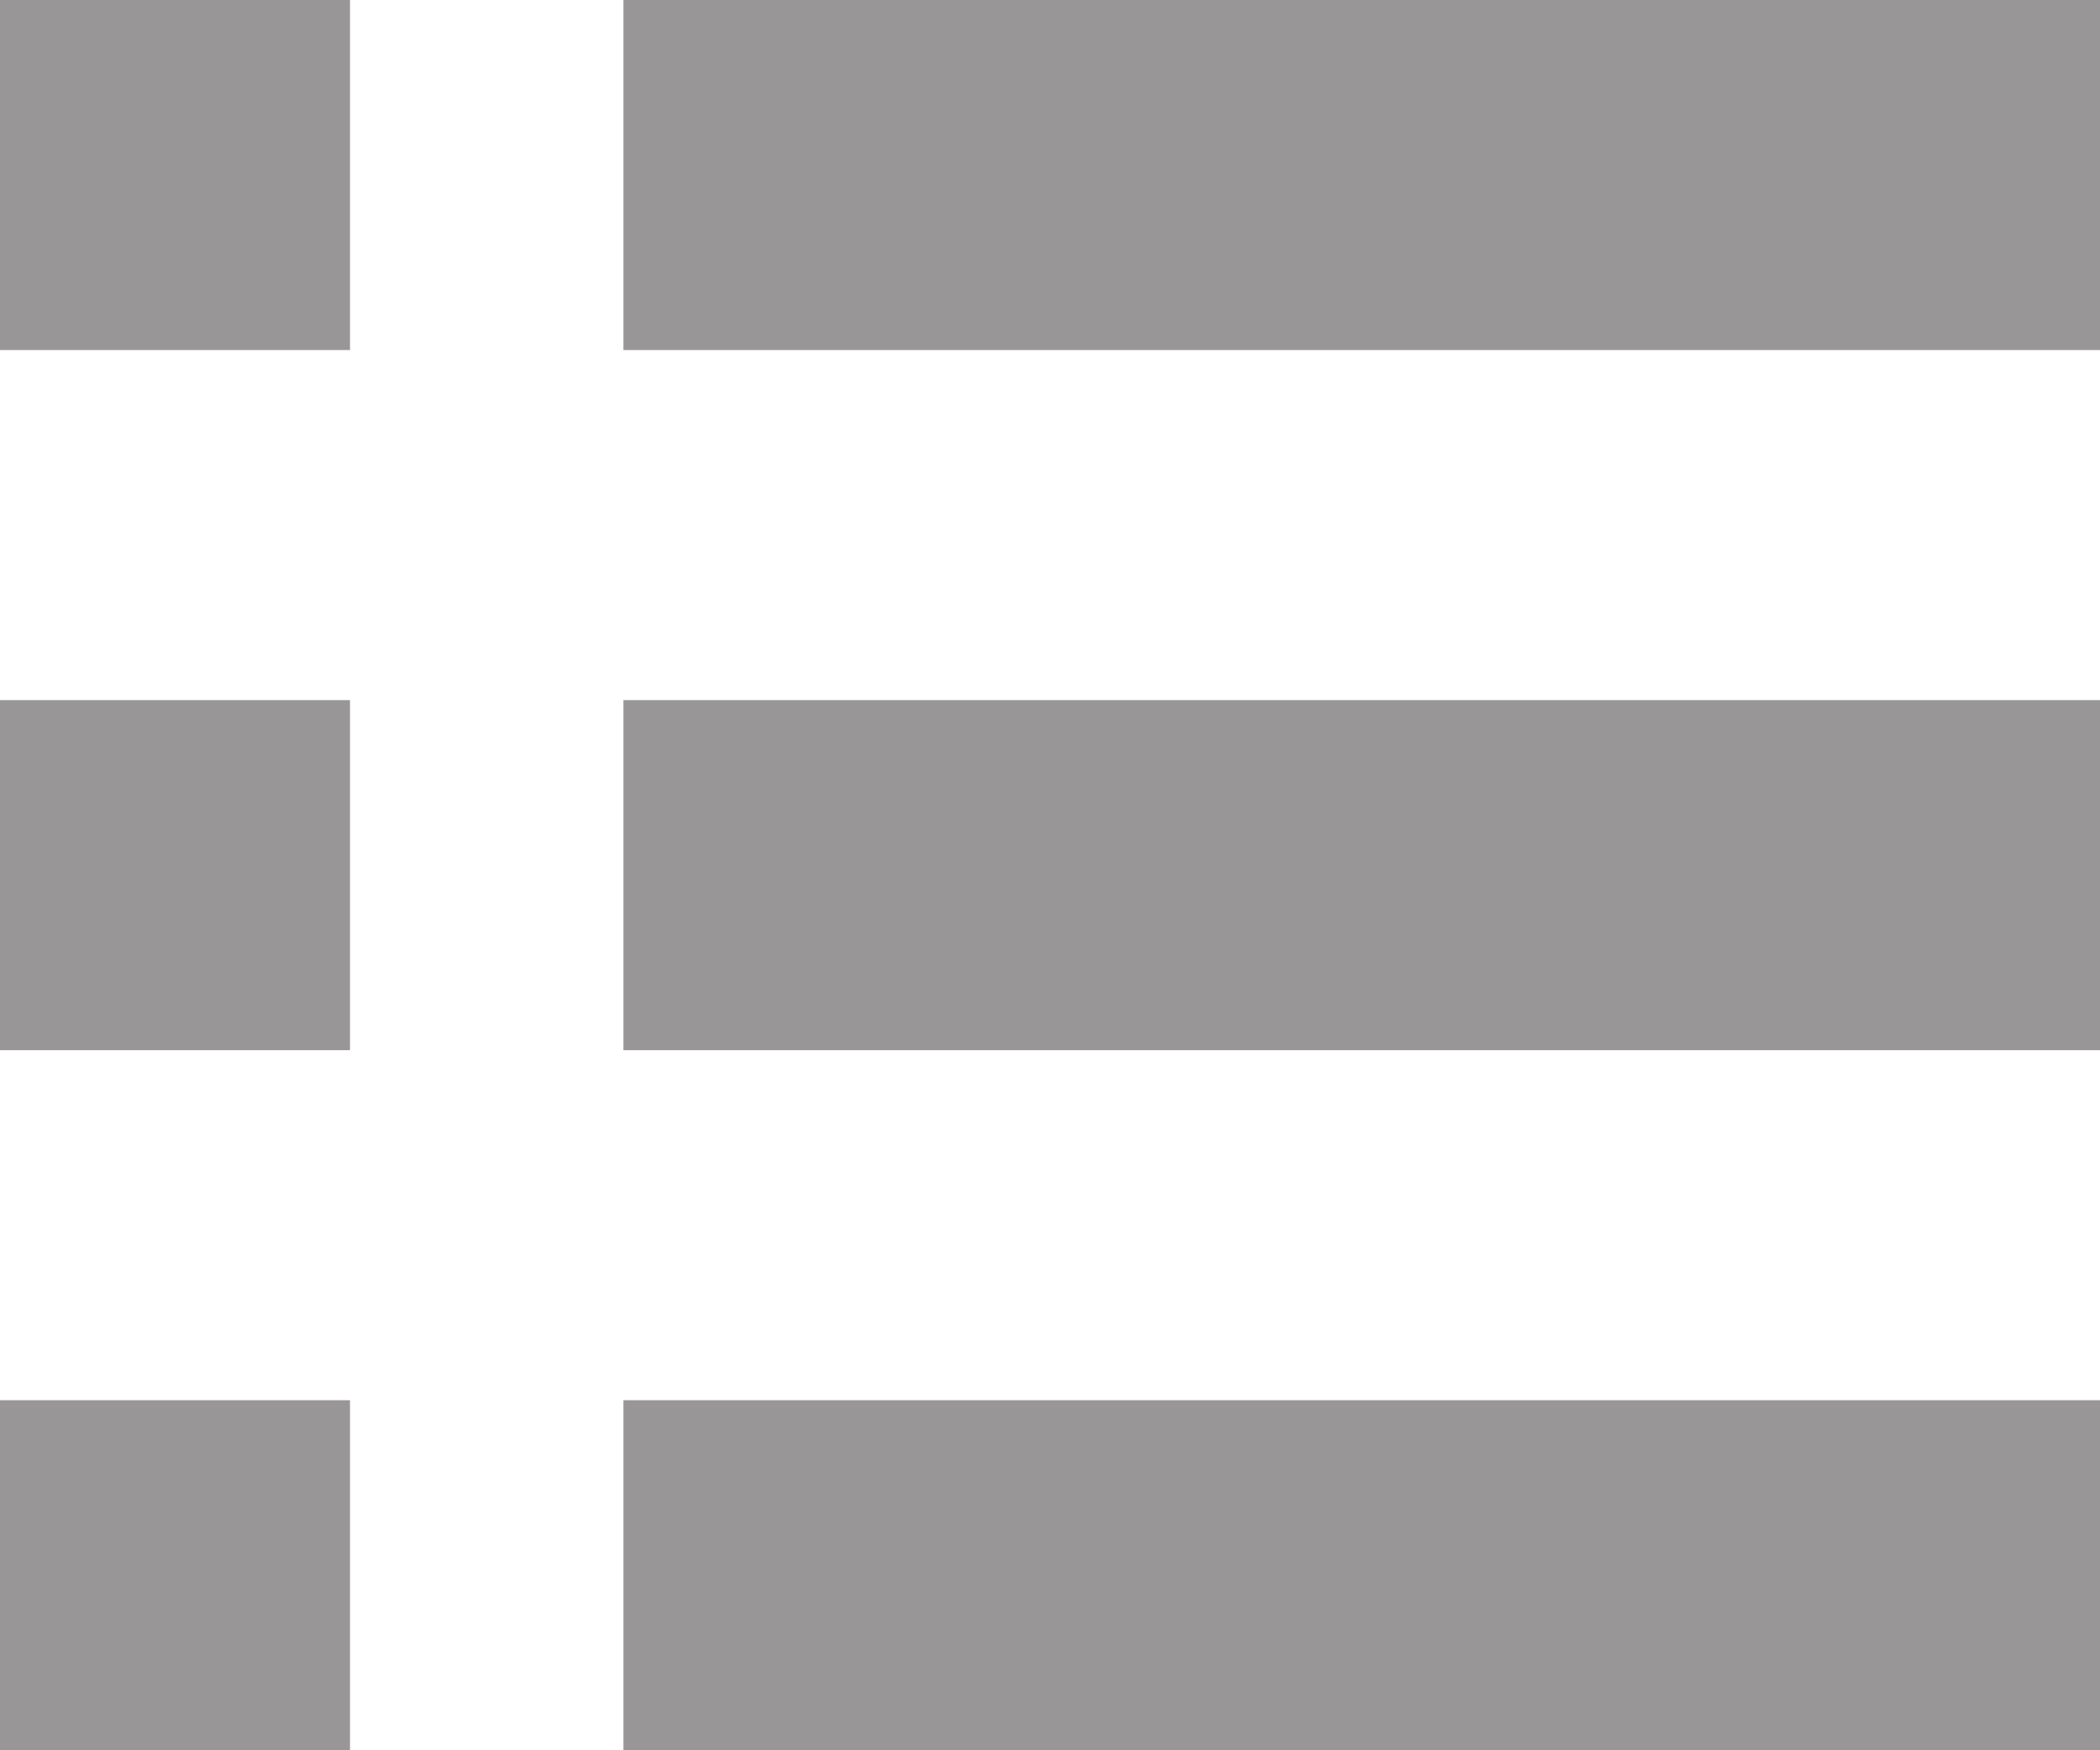 <?xml version="1.0" encoding="utf-8"?>
<!-- Generator: Adobe Illustrator 21.1.0, SVG Export Plug-In . SVG Version: 6.00 Build 0)  -->
<svg version="1.1" id="Icons" xmlns="http://www.w3.org/2000/svg" xmlns:xlink="http://www.w3.org/1999/xlink" x="0px" y="0px"
	 width="19.2px" height="16px" viewBox="0 0 19.2 16" style="enable-background:new 0 0 19.2 16;" xml:space="preserve">
<style type="text/css">
	.st0{fill:#999697;}
</style>
<title>MANO_IconSet_JV</title>
<rect class="st0" width="3.2" height="3.2"/>
<rect y="6.4" class="st0" width="3.2" height="3.2"/>
<rect y="12.8" class="st0" width="3.2" height="3.2"/>
<rect x="5.7" class="st0" width="13.5" height="3.2"/>
<rect x="5.7" y="6.4" class="st0" width="13.5" height="3.2"/>
<rect x="5.7" y="12.8" class="st0" width="13.5" height="3.2"/>
</svg>
